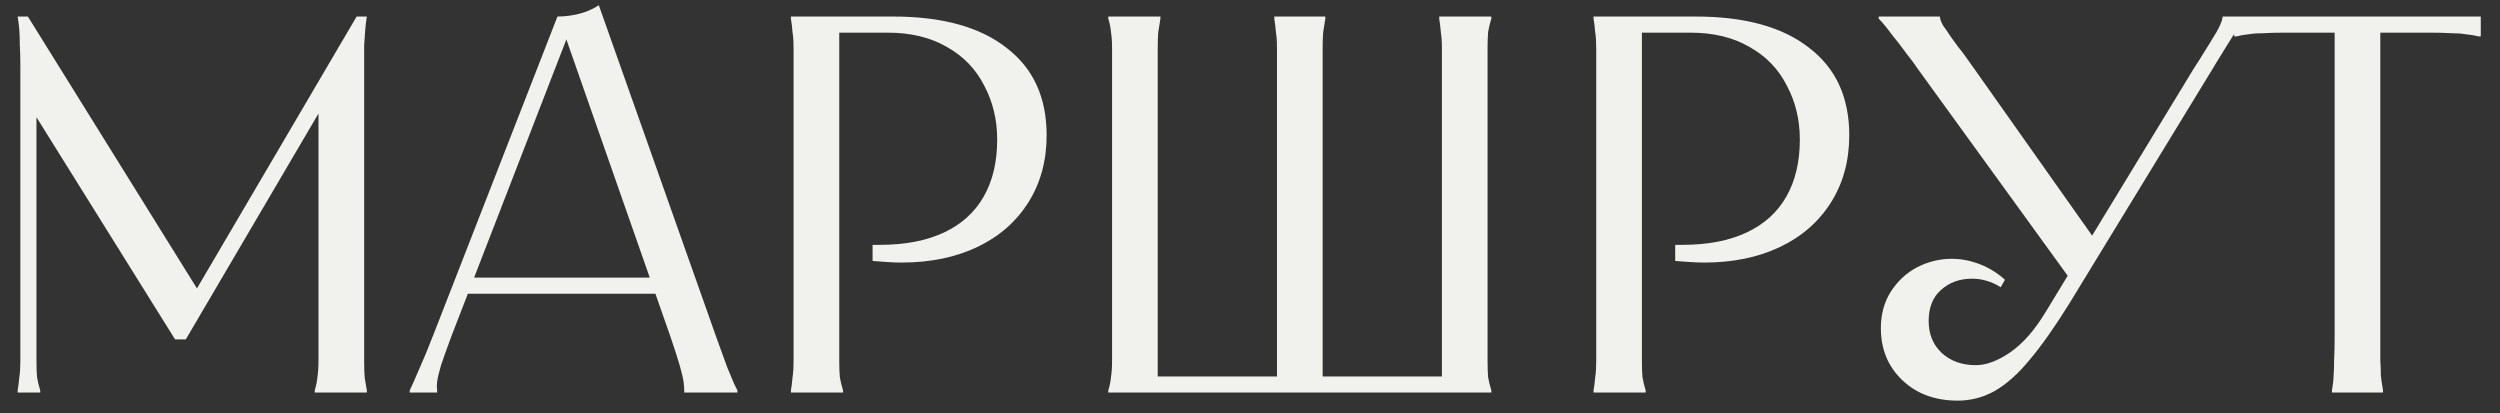 <?xml version="1.0" encoding="UTF-8"?> <svg xmlns="http://www.w3.org/2000/svg" width="121" height="20" viewBox="0 0 121 20" fill="none"><rect x="0" y="0" width="121" height="20" fill="#333333" stroke="none"/> <path d="M1.349 0.8L9.773 14.346H9.305L17.261 0.8H17.755C17.72 1.008 17.694 1.225 17.677 1.45C17.659 1.658 17.642 1.909 17.625 2.204C17.625 2.499 17.625 2.854 17.625 3.27V16.27C17.625 16.755 17.625 17.154 17.625 17.466C17.625 17.778 17.633 18.047 17.651 18.272C17.685 18.48 17.72 18.688 17.755 18.896V19H15.233V18.896C15.302 18.671 15.345 18.454 15.363 18.246C15.397 18.038 15.415 17.778 15.415 17.466C15.415 17.154 15.415 16.755 15.415 16.27V4.388H16.065L8.993 16.426H8.473L1.141 4.674H1.765V16.27C1.765 16.755 1.765 17.154 1.765 17.466C1.765 17.778 1.773 18.038 1.791 18.246C1.825 18.454 1.877 18.671 1.947 18.896V19H0.855V18.896C0.889 18.688 0.915 18.48 0.933 18.272C0.967 18.047 0.985 17.778 0.985 17.466C0.985 17.154 0.985 16.755 0.985 16.27V3.27V3.192C0.985 2.793 0.976 2.455 0.959 2.178C0.959 1.883 0.95 1.632 0.933 1.424C0.915 1.216 0.889 1.008 0.855 0.8H1.349ZM31.869 13.436V14.216H22.509V13.436H31.869ZM26.981 0.8C27.327 0.8 27.674 0.757 28.021 0.67C28.367 0.583 28.688 0.445 28.983 0.254L34.651 16.27C34.876 16.894 35.058 17.397 35.197 17.778C35.353 18.159 35.465 18.428 35.535 18.584C35.604 18.723 35.656 18.827 35.691 18.896V19H33.117V18.896V18.87C33.117 18.801 33.108 18.688 33.091 18.532C33.073 18.359 33.013 18.09 32.909 17.726C32.805 17.362 32.649 16.877 32.441 16.27L27.215 1.346H27.631L21.859 16.244C21.633 16.851 21.46 17.336 21.339 17.7C21.235 18.064 21.174 18.324 21.157 18.48C21.139 18.636 21.139 18.757 21.157 18.844V18.896V19H19.831V18.896C19.865 18.827 19.917 18.714 19.987 18.558C20.056 18.402 20.169 18.142 20.325 17.778C20.498 17.397 20.706 16.894 20.949 16.27L26.981 0.8ZM43.221 0.8C45.595 0.8 47.424 1.303 48.706 2.308C50.007 3.296 50.657 4.709 50.657 6.546C50.657 7.777 50.362 8.86 49.773 9.796C49.183 10.732 48.36 11.451 47.303 11.954C46.245 12.457 45.023 12.708 43.636 12.708C43.411 12.708 43.177 12.699 42.934 12.682C42.709 12.665 42.475 12.647 42.233 12.63V11.85C42.319 11.85 42.38 11.85 42.414 11.85C42.449 11.85 42.51 11.85 42.596 11.85C43.81 11.85 44.841 11.651 45.691 11.252C46.54 10.853 47.181 10.273 47.614 9.51C48.048 8.747 48.264 7.829 48.264 6.754C48.264 5.801 48.056 4.934 47.641 4.154C47.242 3.357 46.644 2.733 45.846 2.282C45.049 1.814 44.087 1.58 42.961 1.58H40.205L40.62 1.164V16.27C40.62 16.755 40.62 17.154 40.62 17.466C40.62 17.778 40.629 18.038 40.647 18.246C40.681 18.454 40.733 18.671 40.803 18.896V19H38.281V18.896C38.315 18.688 38.341 18.48 38.358 18.272C38.393 18.047 38.41 17.778 38.41 17.466C38.41 17.154 38.41 16.755 38.41 16.27V3.53C38.41 3.045 38.41 2.646 38.41 2.334C38.41 2.022 38.393 1.762 38.358 1.554C38.341 1.329 38.315 1.112 38.281 0.904V0.8H43.221ZM56.164 0.8V0.904C56.129 1.112 56.094 1.329 56.06 1.554C56.042 1.762 56.034 2.022 56.034 2.334C56.034 2.646 56.034 3.045 56.034 3.53V18.636L55.618 18.22H62.222L61.806 18.636V3.53C61.806 3.045 61.806 2.646 61.806 2.334C61.806 2.022 61.788 1.762 61.754 1.554C61.736 1.329 61.711 1.112 61.676 0.904V0.8H64.146V0.904C64.111 1.112 64.076 1.329 64.042 1.554C64.025 1.762 64.016 2.022 64.016 2.334C64.016 2.646 64.016 3.045 64.016 3.53V18.636L63.6 18.22H70.204L69.788 18.636V3.53C69.788 3.045 69.788 2.646 69.788 2.334C69.788 2.022 69.77 1.762 69.736 1.554C69.719 1.329 69.692 1.112 69.658 0.904V0.8H72.18V0.904C72.111 1.129 72.058 1.346 72.024 1.554C72.007 1.762 71.998 2.022 71.998 2.334C71.998 2.646 71.998 3.045 71.998 3.53V16.27C71.998 16.755 71.998 17.154 71.998 17.466C71.998 17.778 72.007 18.038 72.024 18.246C72.058 18.454 72.111 18.671 72.18 18.896V19H53.642V18.896C53.711 18.671 53.755 18.454 53.772 18.246C53.806 18.038 53.824 17.778 53.824 17.466C53.824 17.154 53.824 16.755 53.824 16.27V3.53C53.824 3.045 53.824 2.646 53.824 2.334C53.824 2.022 53.806 1.762 53.772 1.554C53.755 1.346 53.711 1.129 53.642 0.904V0.8H56.164ZM82.068 0.8C84.443 0.8 86.272 1.303 87.554 2.308C88.854 3.296 89.504 4.709 89.504 6.546C89.504 7.777 89.21 8.86 88.62 9.796C88.031 10.732 87.207 11.451 86.15 11.954C85.093 12.457 83.871 12.708 82.484 12.708C82.259 12.708 82.025 12.699 81.782 12.682C81.557 12.665 81.323 12.647 81.08 12.63V11.85C81.167 11.85 81.228 11.85 81.262 11.85C81.297 11.85 81.358 11.85 81.444 11.85C82.657 11.85 83.689 11.651 84.538 11.252C85.388 10.853 86.029 10.273 86.462 9.51C86.895 8.747 87.112 7.829 87.112 6.754C87.112 5.801 86.904 4.934 86.488 4.154C86.09 3.357 85.492 2.733 84.694 2.282C83.897 1.814 82.935 1.58 81.808 1.58H79.052L79.468 1.164V16.27C79.468 16.755 79.468 17.154 79.468 17.466C79.468 17.778 79.477 18.038 79.494 18.246C79.529 18.454 79.581 18.671 79.65 18.896V19H77.128V18.896C77.163 18.688 77.189 18.48 77.206 18.272C77.241 18.047 77.258 17.778 77.258 17.466C77.258 17.154 77.258 16.755 77.258 16.27V3.53C77.258 3.045 77.258 2.646 77.258 2.334C77.258 2.022 77.241 1.762 77.206 1.554C77.189 1.329 77.163 1.112 77.128 0.904V0.8H82.068ZM93.894 0.8V0.852C93.911 0.956 93.963 1.086 94.049 1.242C94.153 1.381 94.266 1.545 94.388 1.736C94.509 1.909 94.647 2.1 94.803 2.308C94.925 2.447 95.168 2.776 95.531 3.296L101.538 11.798L100.368 13.748L92.775 3.27C92.637 3.062 92.49 2.863 92.334 2.672C92.056 2.291 91.796 1.953 91.553 1.658C91.328 1.346 91.12 1.095 90.93 0.904V0.8H93.894ZM96.832 13.904C96.624 13.765 96.398 13.661 96.156 13.592C95.93 13.523 95.696 13.488 95.454 13.488C94.847 13.488 94.344 13.67 93.945 14.034C93.547 14.381 93.347 14.883 93.347 15.542C93.347 16.166 93.555 16.677 93.972 17.076C94.405 17.475 94.96 17.674 95.635 17.674C96.138 17.674 96.693 17.466 97.299 17.05C97.924 16.617 98.504 15.949 99.041 15.048L106.192 3.296C106.365 3.036 106.53 2.776 106.686 2.516C106.842 2.273 106.98 2.048 107.102 1.84C107.24 1.632 107.344 1.45 107.414 1.294C107.5 1.121 107.552 0.973 107.57 0.852V0.8H108.714V0.904C108.558 1.06 108.41 1.242 108.272 1.45C108.133 1.641 107.986 1.866 107.83 2.126C107.674 2.386 107.492 2.681 107.284 3.01L107.128 3.27L100.16 14.684C99.449 15.828 98.808 16.738 98.236 17.414C97.681 18.09 97.118 18.593 96.546 18.922C95.991 19.234 95.393 19.39 94.751 19.39C93.659 19.39 92.767 19.061 92.073 18.402C91.38 17.743 91.034 16.903 91.034 15.88C91.034 15.221 91.189 14.641 91.501 14.138C91.831 13.618 92.255 13.219 92.775 12.942C93.313 12.665 93.876 12.526 94.466 12.526C94.916 12.526 95.367 12.613 95.817 12.786C96.268 12.959 96.675 13.211 97.04 13.54L96.832 13.904ZM120.069 0.8V1.762H119.965C119.757 1.71 119.549 1.675 119.341 1.658C119.151 1.623 118.908 1.606 118.613 1.606C118.336 1.589 117.998 1.58 117.599 1.58H114.791L115.207 1.164V16.27C115.207 16.721 115.207 17.102 115.207 17.414C115.225 17.726 115.233 17.977 115.233 18.168C115.251 18.359 115.277 18.541 115.311 18.714L115.337 18.896V19H112.867V18.896L112.893 18.714C112.928 18.541 112.945 18.359 112.945 18.168C112.963 17.977 112.971 17.726 112.971 17.414C112.989 17.102 112.997 16.721 112.997 16.27V1.164L113.413 1.58H110.605C110.207 1.58 109.86 1.589 109.565 1.606C109.288 1.606 109.045 1.623 108.837 1.658C108.647 1.675 108.447 1.71 108.239 1.762H108.135V0.8H120.069Z" fill="#F1F1ED"></path> </svg> 